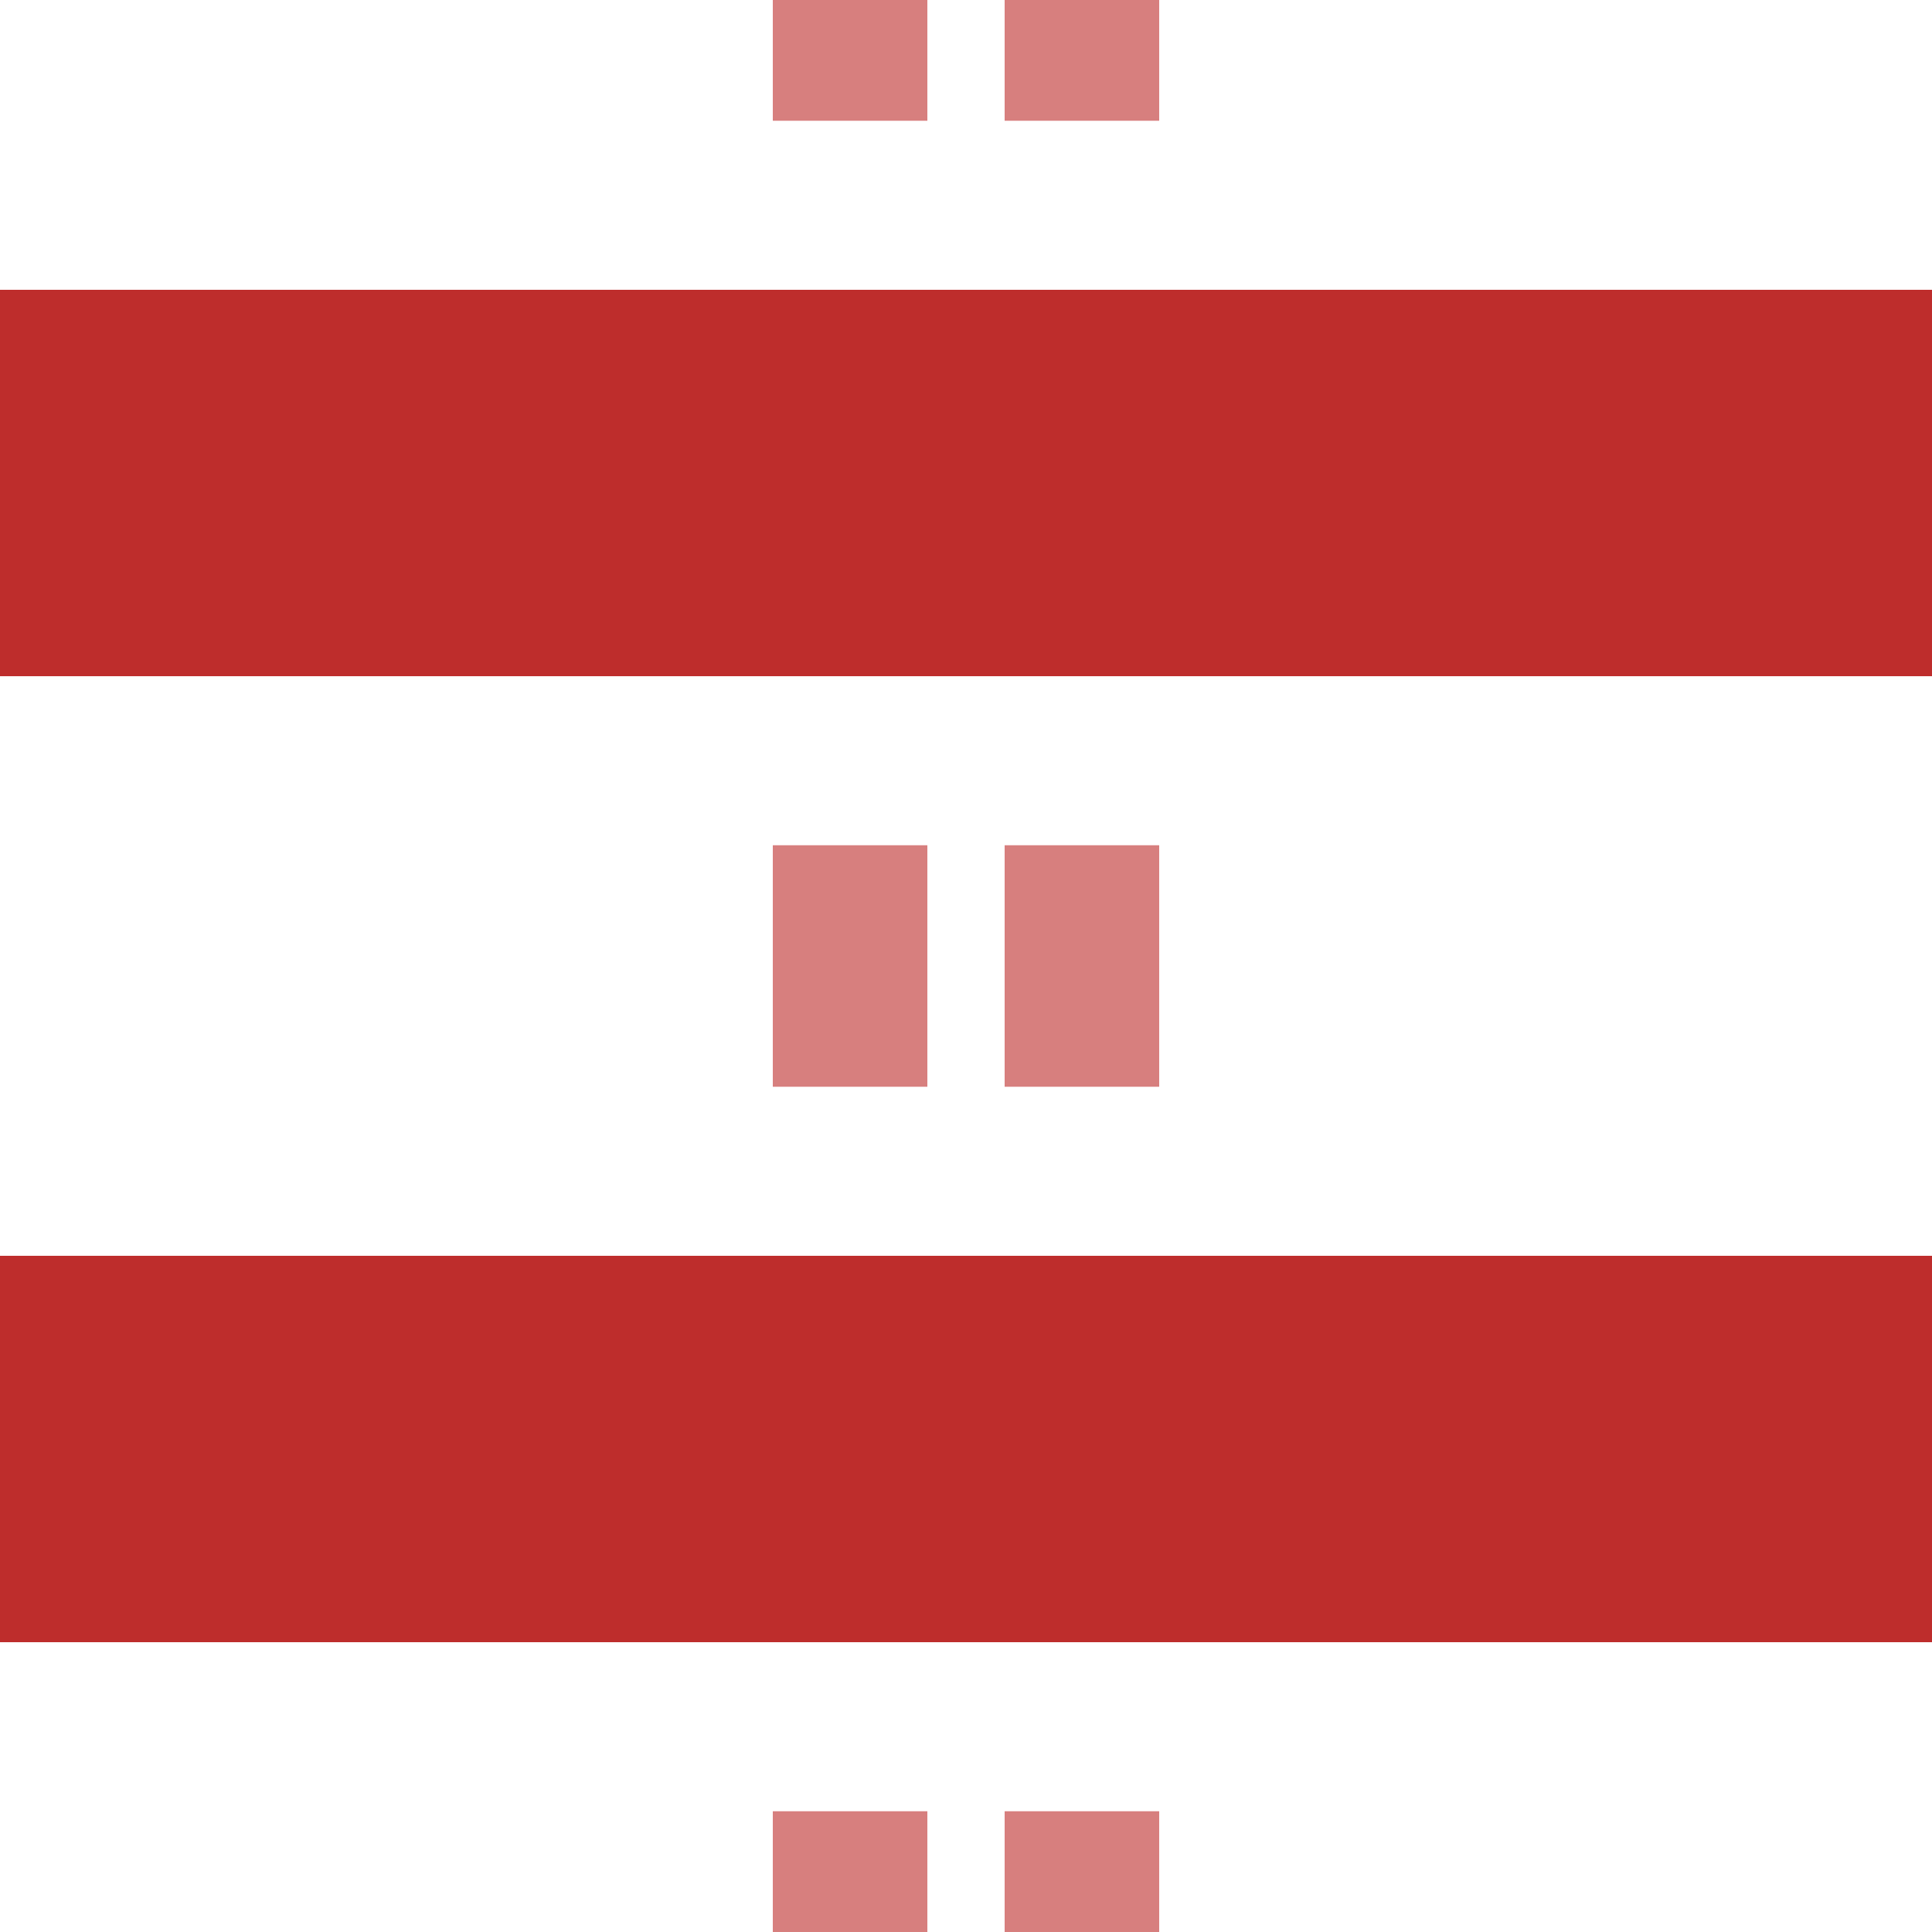 <?xml version="1.0" encoding="UTF-8"?>
<svg xmlns="http://www.w3.org/2000/svg" width="500" height="500">
 <title>xtKRZv</title>
 <path stroke="#D77F7E" d="M 220,-31.25 V 531.25 m 60,0 V 0" stroke-width="40" stroke-dasharray="62.5"/>
 <path stroke="#BE2D2C" d="M 0,125 H 500 M 0,375 H 500" stroke-width="100"/>
</svg>